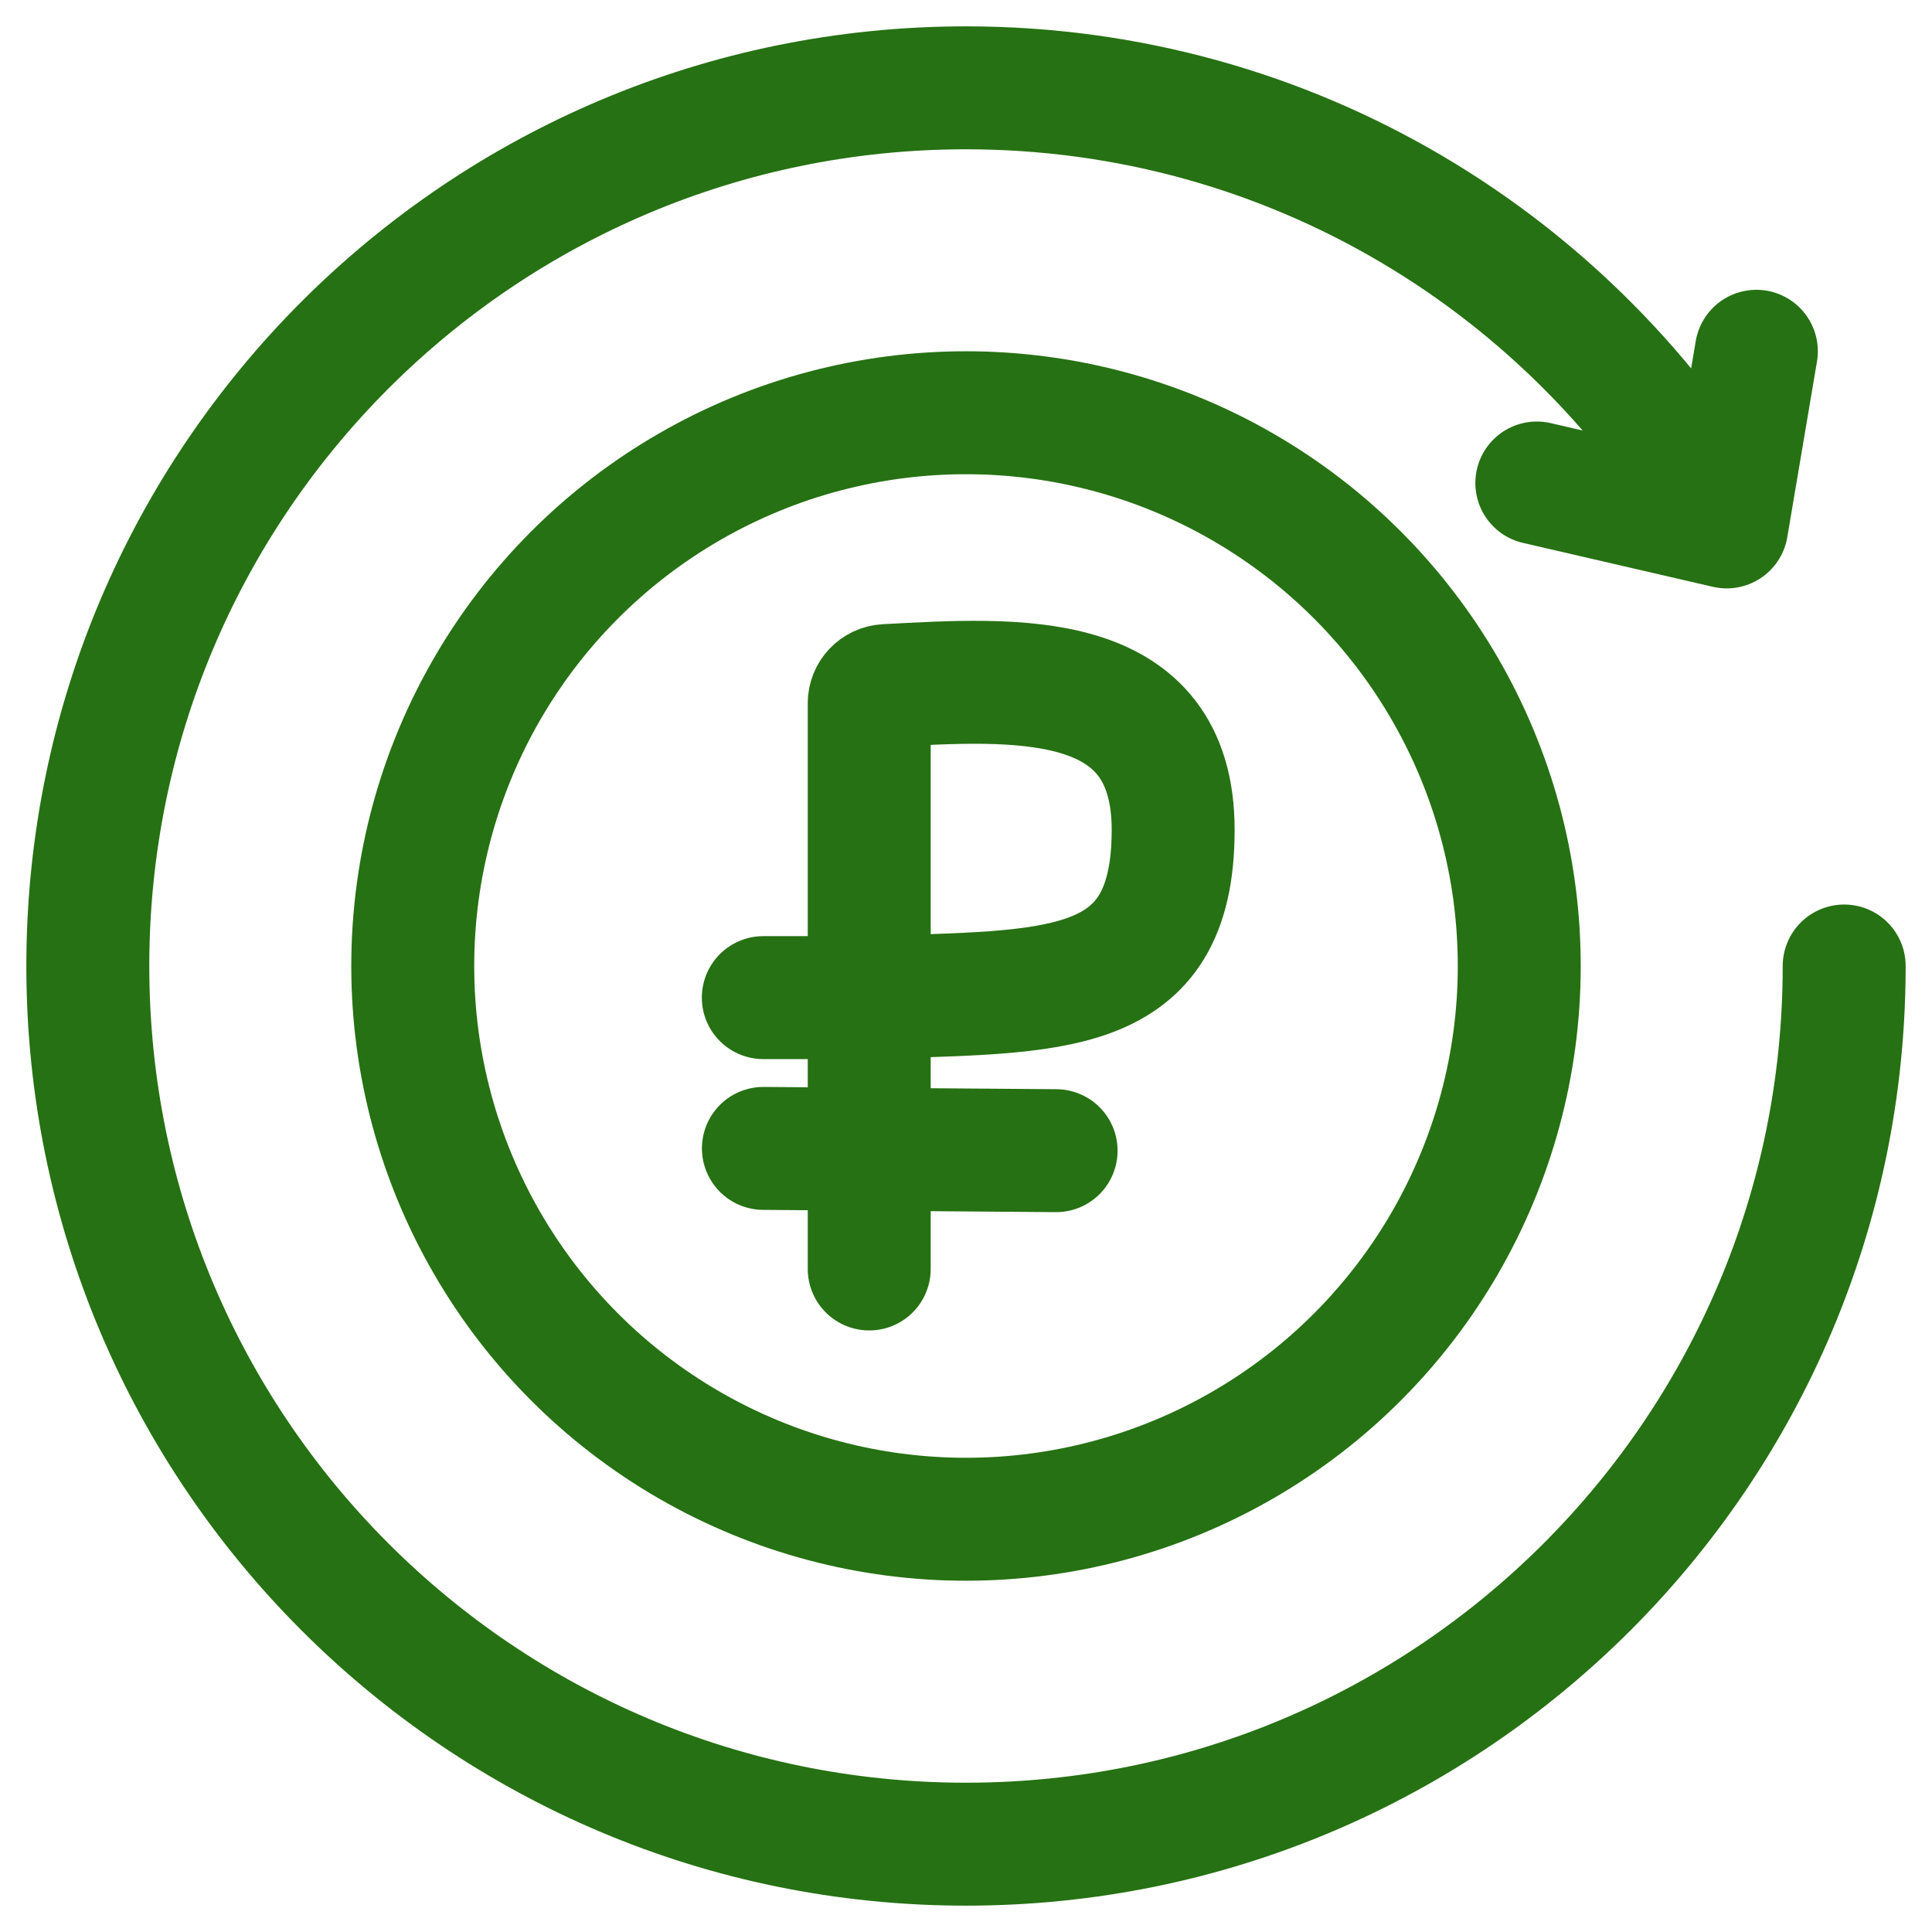 <?xml version="1.0" encoding="UTF-8"?> <svg xmlns="http://www.w3.org/2000/svg" width="22" height="22" viewBox="0 0 22 22" fill="none"> <g clip-path="url(#clip0_3426_25976)"> <circle cx="11" cy="11" r="6.3" stroke="#267113" stroke-width="1.4"></circle> <path d="M9.898 14.45V11.36M9.898 11.36V8.007C9.898 7.901 9.982 7.813 10.088 7.807C11.565 7.728 13.359 7.601 13.359 9.45C13.359 11.38 12.009 11.285 9.898 11.36ZM9.898 11.36H8.692" stroke="#267113" stroke-width="1.4" stroke-linecap="round"></path> <path d="M8.693 13.077L12.026 13.103" stroke="#267113" stroke-width="1.4" stroke-linecap="round"></path> <path d="M21 11C21 16.523 16.523 21 11 21C5.477 21 1 16.523 1 11C1 5.477 5.477 1 11 1C14.701 1 17.933 3.011 19.662 6M19.662 6L20 4M19.662 6L17.5 5.5" stroke="#267113" stroke-width="1.4" stroke-linecap="round"></path> </g> <defs> <clipPath id="clip0_3426_25976"> <rect width="22" height="22" fill="white"></rect> </clipPath> </defs> </svg> 
